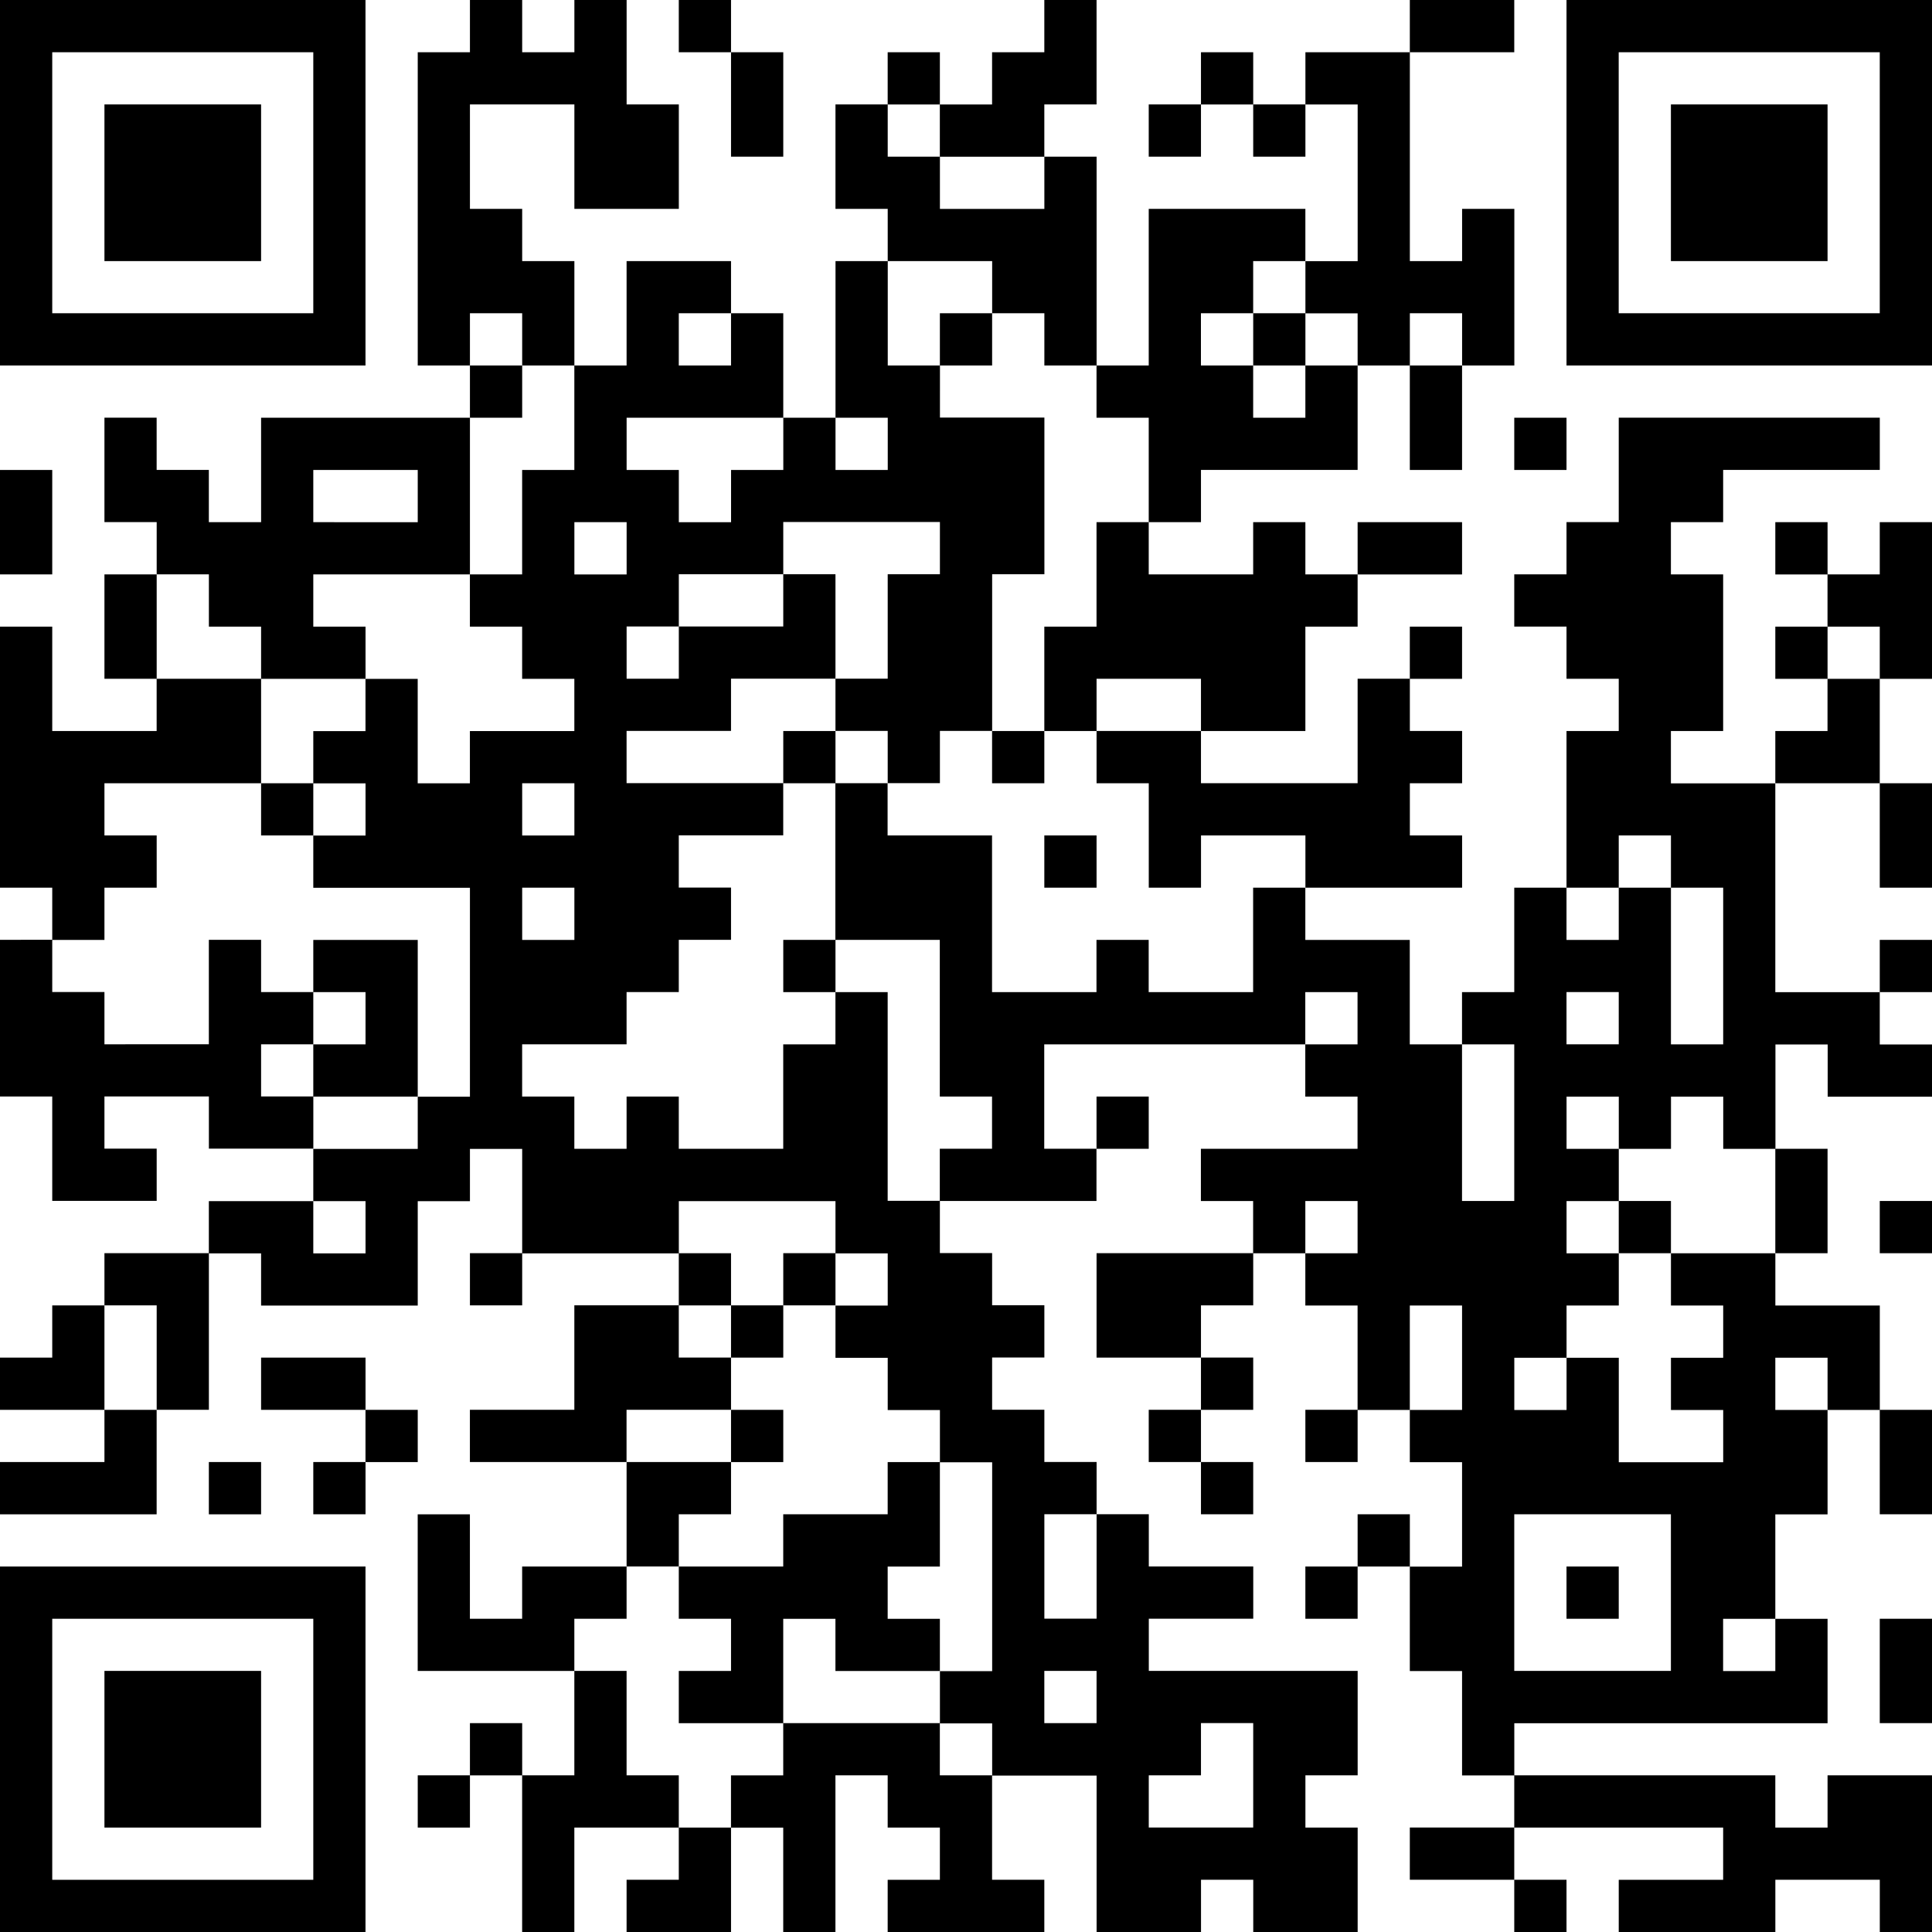 <?xml version="1.0" encoding="utf-8"?>
<!-- Generator: Adobe Illustrator 10.0, SVG Export Plug-In . SVG Version: 3.0.0 Build 76)  -->
<!DOCTYPE svg PUBLIC "-//W3C//DTD SVG 1.0//EN"    "http://www.w3.org/TR/2001/REC-SVG-20010904/DTD/svg10.dtd">
<svg 
	 xmlns:x="http://ns.adobe.com/Extensibility/1.0/" xmlns:i="http://ns.adobe.com/AdobeIllustrator/10.0/" xmlns:graph="http://ns.adobe.com/Graphs/1.0/" i:viewOrigin="0 50" i:rulerOrigin="0 0" i:pageBounds="0 50 50 0"
	 xmlns="http://www.w3.org/2000/svg" xmlns:xlink="http://www.w3.org/1999/xlink" xmlns:a="http://ns.adobe.com/AdobeSVGViewerExtensions/3.0/" width="50" height="50"
	 viewBox="0 0 50 50" overflow="visible" enable-background="new 0 0 50 50" xml:space="preserve">
	<g id="レイヤー_1" i:layer="yes" i:dimmedPercent="50" i:rgbTrio="#4F008000FFFF">
		<g i:knockout="Off">
			<g>
				<path i:knockout="Off" d="M2.703,47.297h4.054v-4.054H2.703V47.297z M24.324,1.352h-1.351v1.352h1.351V1.352z M1.352,12.162H0
					v2.703h1.352V12.162z M1.352,33.783v1.352H0v1.352h2.703v-2.703H1.352z M2.703,14.865v2.702h1.352v-2.702H2.703z M9.459,0H0
					v9.459h9.459V0z M8.108,8.107H1.352V1.352h6.756V8.107z M48.648,32.433H50v-1.352h-1.352V32.433z M2.703,33.783h1.352v2.703
					h1.351v-4.054H2.703V33.783z M29.729,4.055h1.352V2.703h-1.352V4.055z M39.189,0h-2.703v1.352h2.703V0z M47.297,32.433v-2.703
					h-1.352v2.703H47.297z M18.919,0h-1.352v1.352h1.352V0z M31.081,1.352v1.352h1.352V1.352H31.081z M50,22.973v-2.702h-1.352
					v2.702H50z M6.757,2.703H2.703v4.054h4.054V2.703z M50,39.189v-2.703h-1.352v2.703H50z M20.271,4.055V1.352h-1.352v2.703H20.271
					z M32.433,4.055h1.351V2.703h-1.351V4.055z M6.757,35.135v1.352h2.703v-1.352H6.757z M33.783,41.893h1.352v-1.352h-1.352V41.893
					z M35.135,39.189v1.352h1.352v-1.352H35.135z M28.379,35.135h2.702v-1.352h1.352v-1.351h-4.054V35.135z M29.729,28.379h-1.351
					v1.351h1.351V28.379z M50,24.324h-1.352v1.352H50V24.324z M32.433,39.189v-1.352h-1.352v1.352H32.433z M17.567,48.648h-1.351V50
					h2.703v-2.703h-1.352V48.648z M8.108,39.189h1.352v-1.352H8.108V39.189z M29.729,37.838h1.352v-1.352h-1.352V37.838z
					 M33.783,37.838h1.352v-1.352h-1.352V37.838z M0,50h9.459v-9.459H0V50z M1.352,41.893h6.756v6.756H1.352V41.893z M2.703,37.838
					H0v1.352h4.054v-2.703H2.703V37.838z M12.162,33.783h1.352v-1.351h-1.352V33.783z M32.433,36.486v-1.352h-1.352v1.352H32.433z
					 M36.486,48.648h2.703v-1.352h-2.703V48.648z M44.595,47.297v1.352h-2.702V50h4.053v-1.352h2.703V50H50v-4.055h-2.703v1.352
					h-1.352v-1.352h-6.756v1.352H44.595z M48.648,44.595H50v-2.702h-1.352V44.595z M10.811,47.297h1.351v-1.352h-1.351V47.297z
					 M12.162,44.595v1.351h1.352v-1.351H12.162z M5.405,37.838v1.352h1.352v-1.352H5.405z M10.811,36.486H9.459v1.352h1.352V36.486z
					 M18.919,36.486v-1.352h-1.352v-1.352h-2.703v2.703h-2.703v1.352h4.054v-1.352H18.919z M17.567,39.189h1.352v-1.352h-2.703
					v2.703h1.351V39.189z M16.216,41.893v-1.352h-2.703v1.352h-1.352v-2.703h-1.351v4.054h4.054v-1.351H16.216z M22.973,25.676
					h-1.352v1.352h-1.351v2.702h-2.703v-1.351h-1.351v1.351h-1.352v-1.351h-1.351v-1.352h2.703v-1.352h1.351v-1.352h1.352v-1.352
					h-1.352v-1.352h2.703v-1.351h-4.054v-1.352h2.703v-1.352h2.703v-2.702h-1.351v1.352h-2.703v1.351h-1.351v-1.351h1.351v-1.352
					h2.703v-1.352h4.054v1.352h-1.351v2.702h-1.352v1.352h1.352v1.352h1.351v-1.352h1.352v-4.054h1.352v-4.055h-2.703V9.459h-1.351
					V6.757h-1.352v4.054h1.352v1.352h-1.352v-1.352h-1.351v1.352h-1.352v1.352h-1.352v-1.352h-1.351v-1.352h4.054V8.107h-1.352
					v1.352h-1.352V8.107h1.352V6.757h-2.703v2.702h-1.352v2.703h-1.351v2.703h-1.352v1.352h1.352v1.351h1.351v1.352h-2.703v1.352
					h-1.351v-2.703H9.459v1.352H8.108v1.352h1.352v1.351H8.108v1.352h4.054v5.406h-1.351v1.351H8.108v1.352h1.352v1.352H8.108
					v-1.352H5.405v1.352h1.352v1.351h4.054v-2.702h1.351v-1.352h1.352v2.703h4.054v-1.352h4.054v1.352h1.352v1.351h-1.352v1.352
					h1.352v1.352h1.351v1.352h1.352v5.405h-1.352v1.352h1.352v1.351h2.703V50h2.702v-1.352h1.352V50h2.702v-2.703h-1.352v-1.352
					h1.352v-2.702h-5.405v-1.351h2.703v-1.352h-2.703v-1.352h-1.351v2.703h-1.352v-2.703h1.352v-1.352h-1.352v-1.352h-1.352v-1.352
					h1.352v-1.352h-1.352v-1.351h-1.352v-1.352h-1.351V25.676z M14.865,13.514h1.352v1.352h-1.352V13.514z M13.514,20.271h1.351
					v1.351h-1.351V20.271z M13.514,22.973h1.351v1.352h-1.351V22.973z M29.729,45.945h1.352v-1.351h1.352v2.702h-2.703V45.945z
					 M27.027,43.243h1.352v1.352h-1.352V43.243z M16.216,45.945v-2.702h-1.352v2.702h-1.351V50h1.351v-2.703h2.703v-1.352H16.216z
					 M24.324,44.595h-4.054v1.351h-1.352v1.352h1.352V50h1.351v-4.055h1.352v1.352h1.351v1.352h-1.351V50h4.054v-1.352h-1.352
					v-2.703h-1.352V44.595z M18.919,32.433h-1.352v1.351h1.352V32.433z M22.973,39.189h-2.703v1.352h-2.703v1.352h1.352v1.351
					h-1.352v1.352h2.703v-2.702h1.351v1.351h2.703v-1.351h-1.351v-1.352h1.351v-2.703h-1.351V39.189z M20.271,36.486h-1.352v1.352
					h1.352V36.486z M20.271,33.783h1.351v-1.351h-1.351V33.783z M45.945,13.514v1.352h1.352v-1.352H45.945z M48.648,14.865h-1.352
					v1.352h1.352v1.351H50v-4.054h-1.352V14.865z M39.189,12.162h1.352v-1.352h-1.352V12.162z M36.486,12.162h1.352V9.459h-1.352
					V12.162z M40.541,0v9.459H50V0H40.541z M48.648,8.107h-6.756V1.352h6.756V8.107z M41.893,31.081v1.352h1.351v-1.352H41.893z
					 M20.271,33.783h-1.352v1.352h1.352V33.783z M45.945,16.217v1.351h1.352v-1.351H45.945z M43.243,18.919h1.352v-4.054h-1.352
					v-1.352h1.352v-1.352h4.054v-1.352h-6.756v2.703h-1.352v1.352h-1.352v1.352h1.352v1.351h1.352v1.352h-1.352v4.054h1.352v-1.352
					h1.351v1.352h1.352v4.055h-1.352v-4.055h-1.351v1.352h-1.352v-1.352h-1.352v2.703h-1.352v1.352h1.352v4.054h-1.352v-4.054
					h-1.352v-2.703h-2.703v-1.352h-1.351v2.703h-2.703v-1.352h-1.351v1.352h-2.703v-4.055h-2.703v-1.351h-1.352v4.054h2.703v4.055
					h1.352v1.351h-1.352v1.352h4.055v-1.352h-1.352v-2.702h6.756v-1.352h1.352v1.352h-1.352v1.352h1.352v1.351h-4.054v1.352h1.352
					v1.352h1.351v-1.352h1.352v1.352h-1.352v1.351h1.352v2.703h1.352v-2.703h1.352v2.703h-1.352v1.352h1.352v2.703h-1.352v2.702
					h1.352v2.702h1.352v-1.351h8.107v-2.702h-1.352v1.351h-1.351v-1.351h1.351v-2.703h1.352v-2.703h-1.352v-1.352h1.352v1.352h1.352
					v-2.703h-2.703v-1.351h-2.702v1.351h1.352v1.352h-1.352v1.352h1.352v1.352h-2.702v-2.703h-1.352v1.352h-1.352v-1.352h1.352
					v-1.352h1.352v-1.351h-1.352v-1.352h1.352v-1.352h-1.352v-1.351h1.352v1.351h1.351v-1.351h1.352v1.351h1.351v-2.702h1.352v1.352
					H50v-1.352h-1.352v-1.352h-2.703v-5.405h-2.702V18.919z M43.243,39.189v4.054h-4.054v-4.054H43.243z M41.893,27.027h-1.352
					v-1.352h1.352V27.027z M41.893,40.541h-1.352v1.352h1.352V40.541z M47.297,18.919h-1.352v1.352h2.703v-2.703h-1.352V18.919z
					 M47.297,2.703h-4.054v4.054h4.054V2.703z M35.135,8.107v1.352h1.352V8.107h1.352v1.352h1.352V5.405h-1.352v1.352h-1.352V1.352
					h-2.703v1.352h1.352v4.054h-1.352v1.351H35.135z M28.379,20.271h1.351v2.702h1.352v-1.352h2.702v1.352h4.055v-1.352h-1.352
					v-1.351h1.352v-1.352h-1.352v-1.352h-1.352v2.703h-4.054v-1.352h-2.702V20.271z M32.433,8.107v1.352h1.351V8.107H32.433z
					 M28.379,16.217h-1.352v2.702h1.352v-1.352h2.702v1.352h2.702v-2.702h1.352v-1.352h-1.352v-1.352h-1.351v1.352h-2.703v-1.352
					h-1.351V16.217z M27.027,20.271v-1.352h-1.352v1.352H27.027z M27.027,22.973h1.352v-1.352h-1.352V22.973z M25.676,8.107h-1.352
					v1.352h1.352V8.107z M37.838,13.514h-2.703v1.352h2.703V13.514z M37.838,16.217h-1.352v1.351h1.352V16.217z M20.271,18.919
					v1.352h1.351v-1.352H20.271z M20.271,25.676h1.351v-1.352h-1.351V25.676z M13.514,8.107v1.352h1.351V6.757h-1.351V5.405h-1.352
					V2.703h2.703v2.702h2.703V2.703h-1.351V0h-1.352v1.352h-1.351V0h-1.352v1.352h-1.351v8.107h1.351V8.107H13.514z M6.757,21.621
					h1.351v-1.351H6.757V21.621z M5.405,16.217h1.352v1.351h2.703v-1.351H8.108v-1.352h4.054v-4.055H6.757v2.703H5.405v-1.352H4.054
					v-1.352H2.703v2.703h1.352v1.352h1.351V16.217z M8.108,12.162h2.703v1.352H8.108V12.162z M2.703,22.973h1.352v-1.352H2.703
					v-1.351h4.054v-2.703H4.054v1.352H1.352v-2.702H0v6.756h1.352v1.352h1.351V22.973z M8.108,24.324v1.352h1.352v1.352H8.108v1.352
					h2.703v-4.055H8.108z M29.729,10.811v2.703h1.352v-1.352h4.054V9.459h-1.352v1.352h-1.351V9.459h-1.352V8.107h1.352V6.757h1.351
					V5.405h-4.054v4.054h-1.351v1.352H29.729z M13.514,9.459h-1.352v1.352h1.352V9.459z M27.027,4.055V2.703h1.352V0h-1.352v1.352
					h-1.352v1.352h-1.352v1.352H27.027z M25.676,8.107h1.352v1.352h1.352V4.055h-1.352v1.351h-2.703V4.055h-1.351V2.703h-1.352
					v2.702h1.352v1.352h2.703V8.107z M6.757,28.379v-1.352h1.351v-1.352H6.757v-1.352H5.405v2.703H2.703v-1.352H1.352v-1.352H0
					v4.055h1.352v2.702h2.703v-1.352H2.703v-1.351h2.703v1.351h2.703v-1.351H6.757z M40.541,50v-1.352h-1.352V50H40.541z"/>
			</g>
		</g>
	</g>
</svg>
